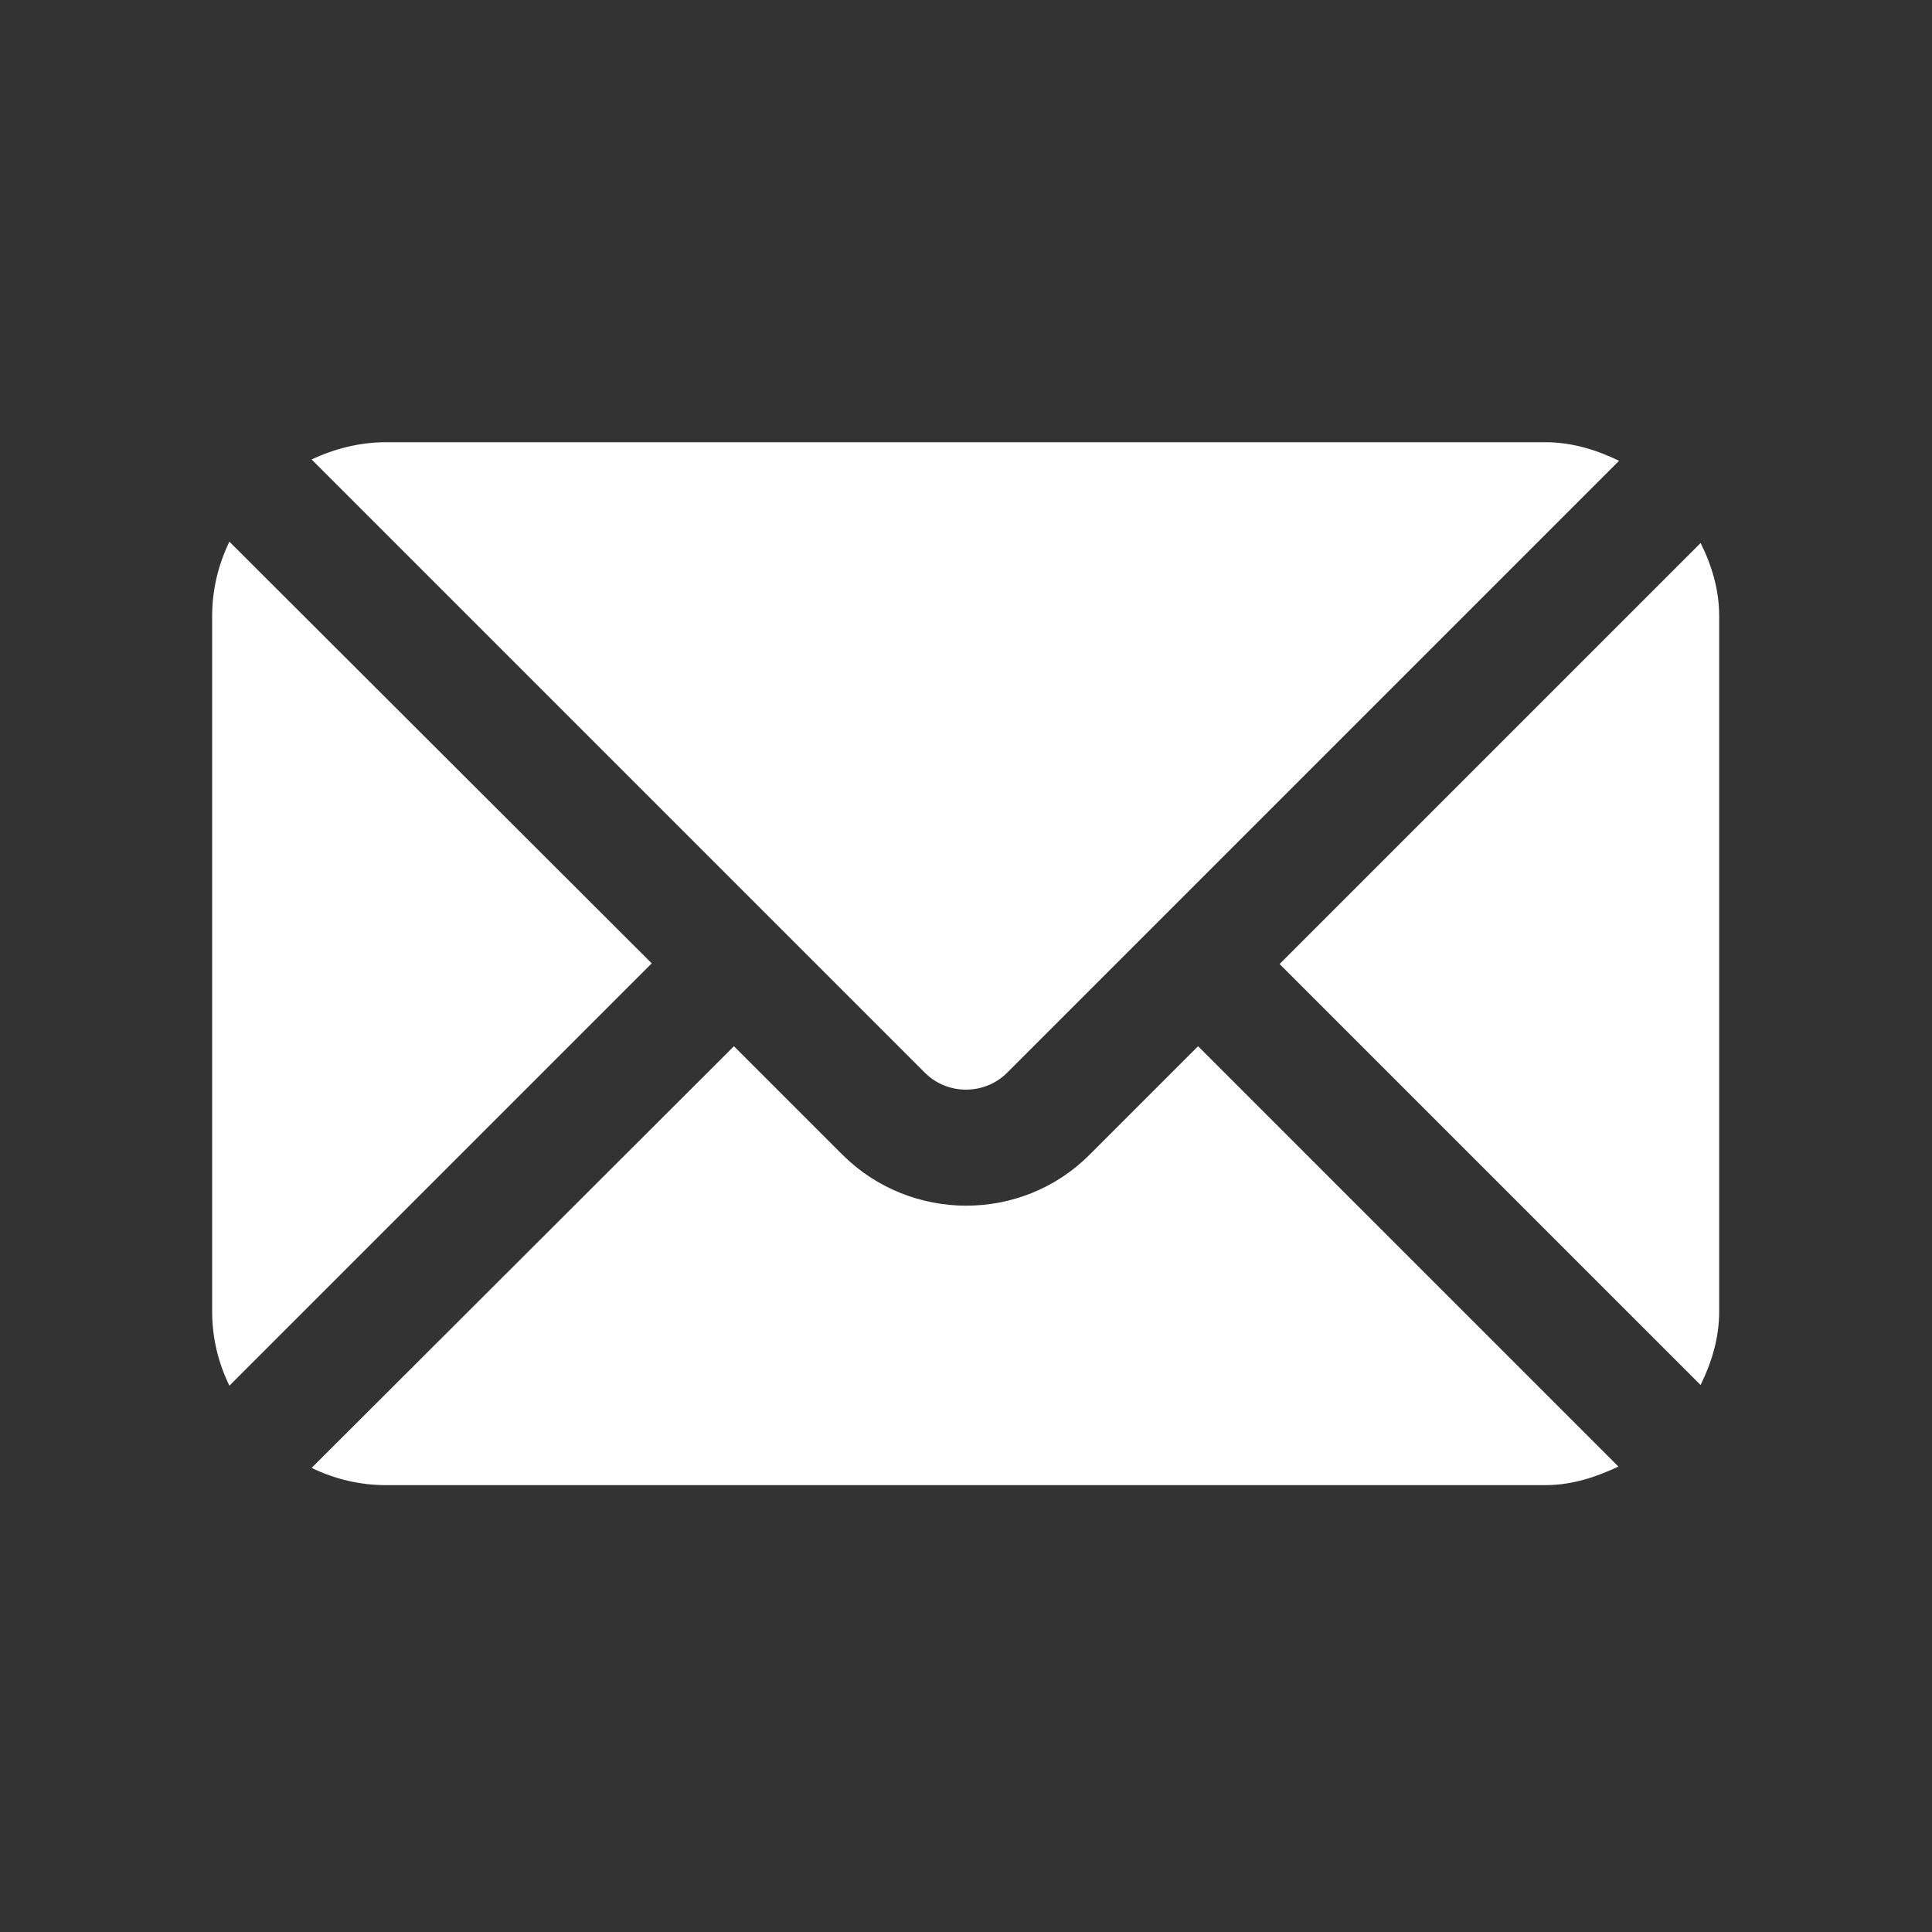 <?xml version="1.0" encoding="utf-8"?>
<!-- Generator: Adobe Illustrator 21.0.2, SVG Export Plug-In . SVG Version: 6.00 Build 0)  -->
<svg version="1.1" id="Layer_1" xmlns="http://www.w3.org/2000/svg" xmlns:xlink="http://www.w3.org/1999/xlink" x="0px" y="0px"
	 viewBox="0 0 291.4 291.4" style="enable-background:new 0 0 291.4 291.4;" xml:space="preserve">
<rect x="0" y="0" width="291.4" height="291.4" fill="#333333" stroke="none"/>
<style type="text/css">
	.st0{fill:#FFFFFF;}
</style>
<g>
	<g>
		<g>
			<path class="st0" d="M233.1,66.7l-174.9,0c-4,0-7.8,1-11.2,2.6l92.5,92.5c3.4,3.4,9,3.4,12.4,0l92.3-92.3
				C240.7,67.8,237,66.7,233.1,66.7z"/>
		</g>
	</g>
	<g>
		<g>
			<path class="st0" d="M259.3,197.8V92.9c0-3.9-1.1-7.6-2.8-11l-63.5,63.5l63.5,63.5C258.2,205.4,259.3,201.8,259.3,197.8z"/>
		</g>
	</g>
	<g>
		<g>
			<path class="st0" d="M180.7,157.8l-16.4,16.4c-10.2,10.2-26.9,10.2-37.2,0l-16.4-16.4L47,221.4c3.5,1.7,7.3,2.6,11.2,2.6l174.9,0
				c4,0,7.6-1.2,11-2.8L180.7,157.8L180.7,157.8z"/>
		</g>
	</g>
	<g>
		<g>
			<path class="st0" d="M34.6,81.7C32.9,85.2,32,89,32,92.9l0,104.9c0,4,0.9,7.7,2.6,11.2l63.7-63.7L34.6,81.7z"/>
		</g>
	</g>
</g>
</svg>
